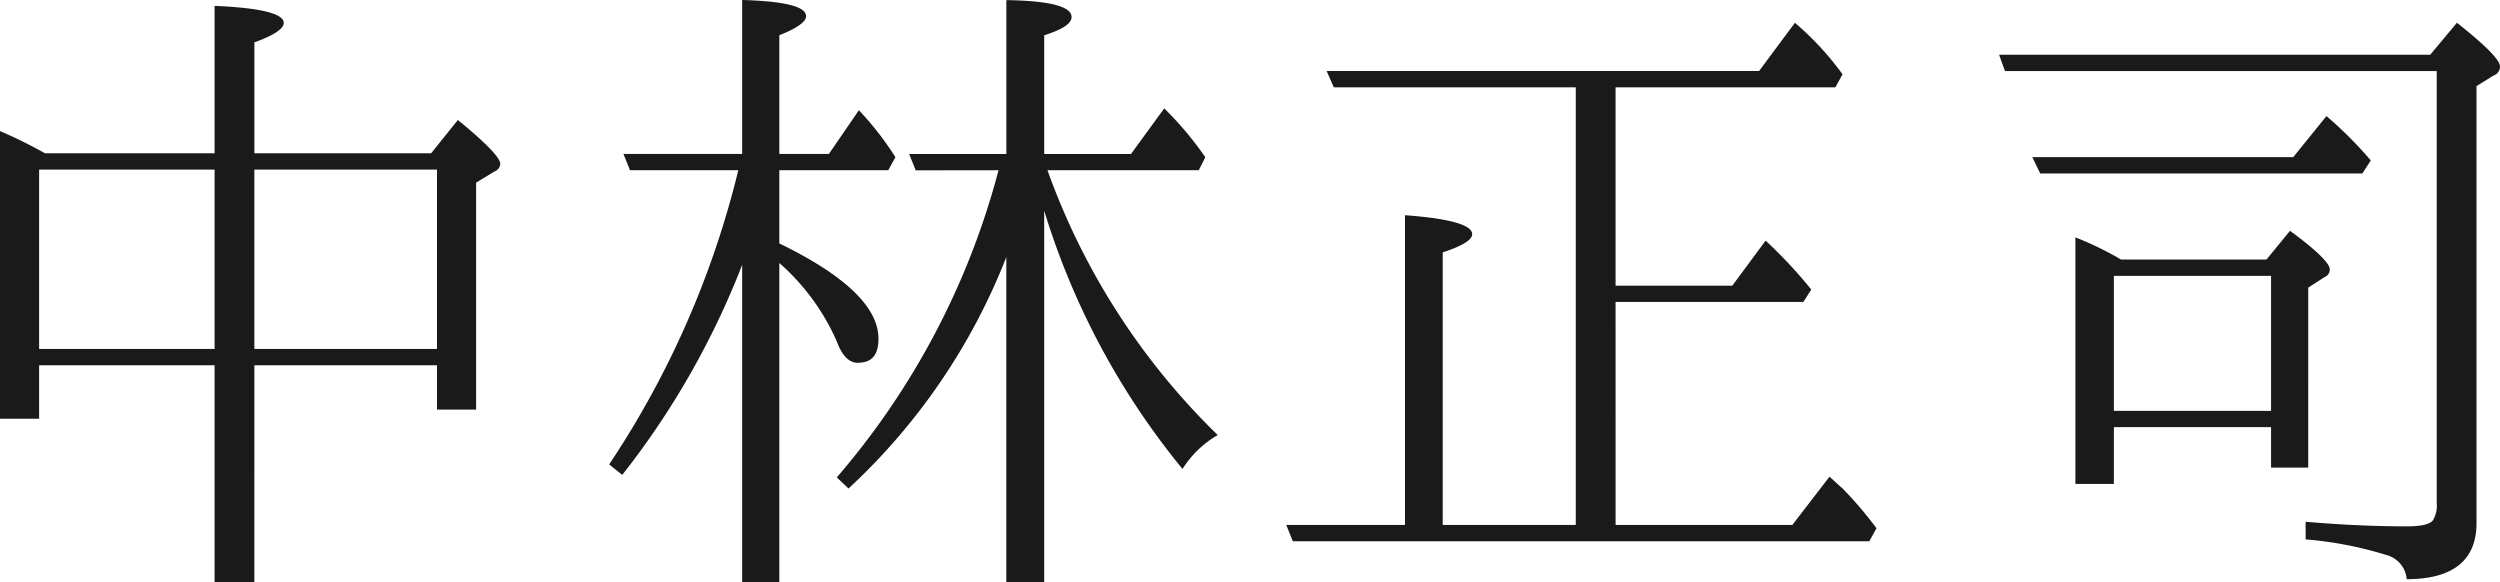 <svg xmlns="http://www.w3.org/2000/svg" width="118.823" height="27.683" viewBox="0 0 118.823 27.683"><path d="M-120.621-18.166a22.082,22.082,0,0,0-2.139-1.054V-5.549h1.86V-8.091h8.339V2.232h1.891V-8.091h8.68v2.108h1.86V-16.771l.868-.527a.419.419,0,0,0,.279-.372c0-.279-.682-.992-2.015-2.077l-1.271,1.581h-8.4v-5.27q1.4-.512,1.395-.93c0-.434-1.085-.713-3.286-.806v7.006Zm-.279.775h8.339v8.525H-120.9Zm18.91,8.525h-8.68v-8.525h8.68ZM-75.3-17.36a36.61,36.61,0,0,1-7.688,14.6l.558.527a29.743,29.743,0,0,0,7.5-11V2.232h1.8v-17.67A35.884,35.884,0,0,0-66.557-3.162a4.87,4.87,0,0,1,1.674-1.612A33.124,33.124,0,0,1-72.974-17.36h7.192l.31-.62A16.194,16.194,0,0,0-67.425-20.3l-1.581,2.17h-4.123v-5.642c.868-.279,1.3-.558,1.3-.868,0-.5-1.023-.775-3.1-.806v7.316h-4.619l.31.775Zm-12.369,0A43.81,43.81,0,0,1-93.806-3.379l.62.5a38.835,38.835,0,0,0,5.7-9.982v15.1h1.767v-15.19a10.65,10.65,0,0,1,2.728,3.72c.248.682.589,1.023.992,1.023.682,0,.992-.372.992-1.147,0-1.488-1.581-3.007-4.712-4.526V-17.36h5.177l.341-.62a14.615,14.615,0,0,0-1.736-2.232l-1.426,2.077h-2.356v-5.642c.868-.341,1.271-.651,1.271-.9,0-.465-.992-.713-3.038-.775v7.316h-5.642l.31.775ZM-45.973-11.1h8.928l.372-.589a21.69,21.69,0,0,0-2.17-2.325l-1.581,2.139h-5.549V-21.3h10.447l.341-.62a14.241,14.241,0,0,0-2.263-2.449l-1.705,2.294H-59.706l.341.775h11.5V-.5h-6.324V-13.454c.93-.31,1.4-.589,1.4-.868,0-.434-1.054-.744-3.193-.9V-.5h-5.642l.31.775h27.4l.341-.62a18.567,18.567,0,0,0-1.612-1.891c-.186-.155-.372-.341-.62-.558L-37.572-.5h-8.4Zm24.025-2.015a15.3,15.3,0,0,0-2.17-1.054V-2.449h1.829v-2.7h7.471v1.922h1.767V-11.78l.775-.5a.386.386,0,0,0,.248-.372c0-.279-.62-.9-1.891-1.829l-1.116,1.364Zm-.341.775h7.471v6.417h-7.471Zm8.525-5.642h-12.4l.372.775h15.314l.4-.62a19.077,19.077,0,0,0-2.108-2.108Zm6.51-4.867H-27.745l.279.775H-6.944V-1.519a1.341,1.341,0,0,1-.186.806c-.155.186-.558.279-1.24.279-1.736,0-3.317-.093-4.805-.217V.186A17.783,17.783,0,0,1-9.331.93,1.3,1.3,0,0,1-8.37,2.077c2.2,0,3.317-.9,3.317-2.666v-20.77l.806-.5a.453.453,0,0,0,.31-.434c0-.31-.682-.992-2.046-2.077Z" transform="translate(122.76 25.451)" fill="#1a1a1a"/></svg>